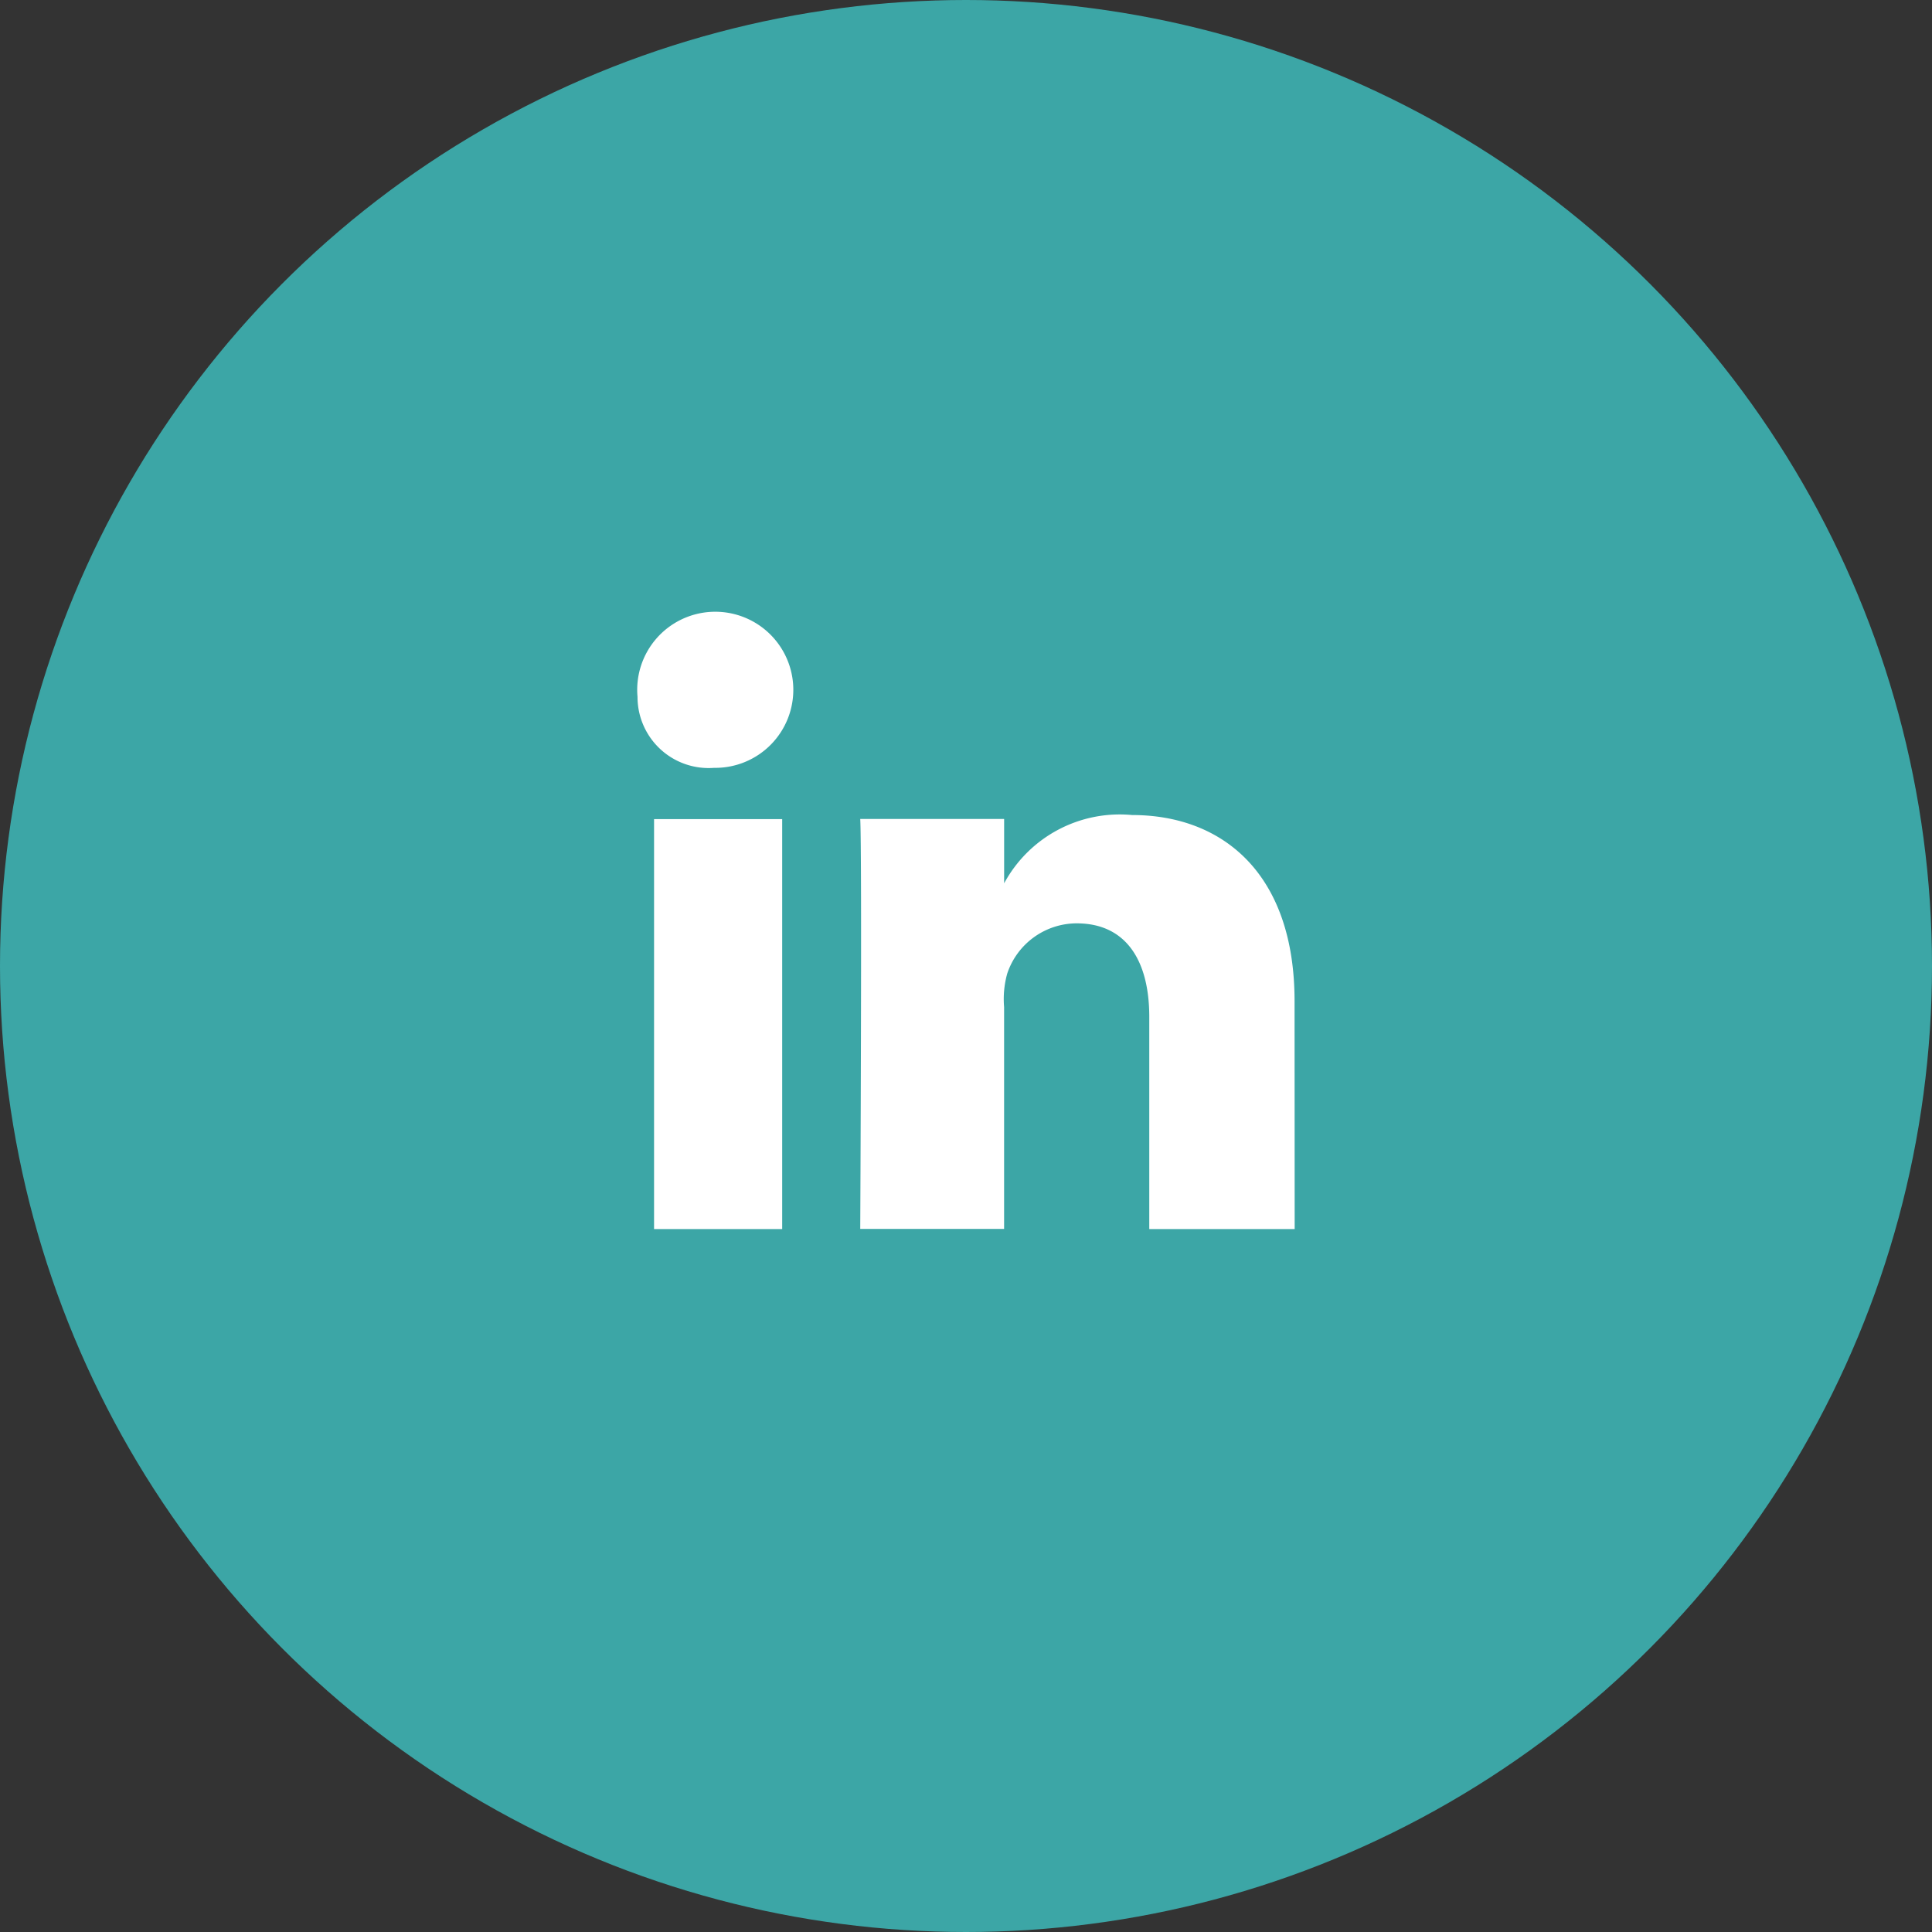 <?xml version="1.0" encoding="UTF-8"?>
<svg xmlns="http://www.w3.org/2000/svg" id="Component_7_51" data-name="Component 7 – 51" width="50" height="50" viewBox="0 0 50 50">
  <rect x="0" y="0" width="50" height="50" fill="#333333" stroke="none"/>
  <circle id="Ellipse_12" data-name="Ellipse 12" cx="25" cy="25" r="25" fill="#3ca6a6"></circle>
  <path id="Path_39" data-name="Path 39" d="M132.8,194.494h-3.316V183.885H132.8Zm-1.743-11.936h-.024a1.84,1.84,0,0,1-1.977-1.839,2.02,2.02,0,1,1,2,1.839Zm15.006,11.936H142.3V189c0-1.437-.587-2.418-1.881-2.418a1.9,1.9,0,0,0-1.795,1.3,2.462,2.462,0,0,0-.081.867v5.741H134.82s.049-9.725,0-10.609h3.724v1.665a3.4,3.4,0,0,1,3.31-1.767c2.355,0,4.206,1.526,4.206,4.812Z" transform="translate(-112.557 -162.686)" fill="#fff"></path>
</svg>
